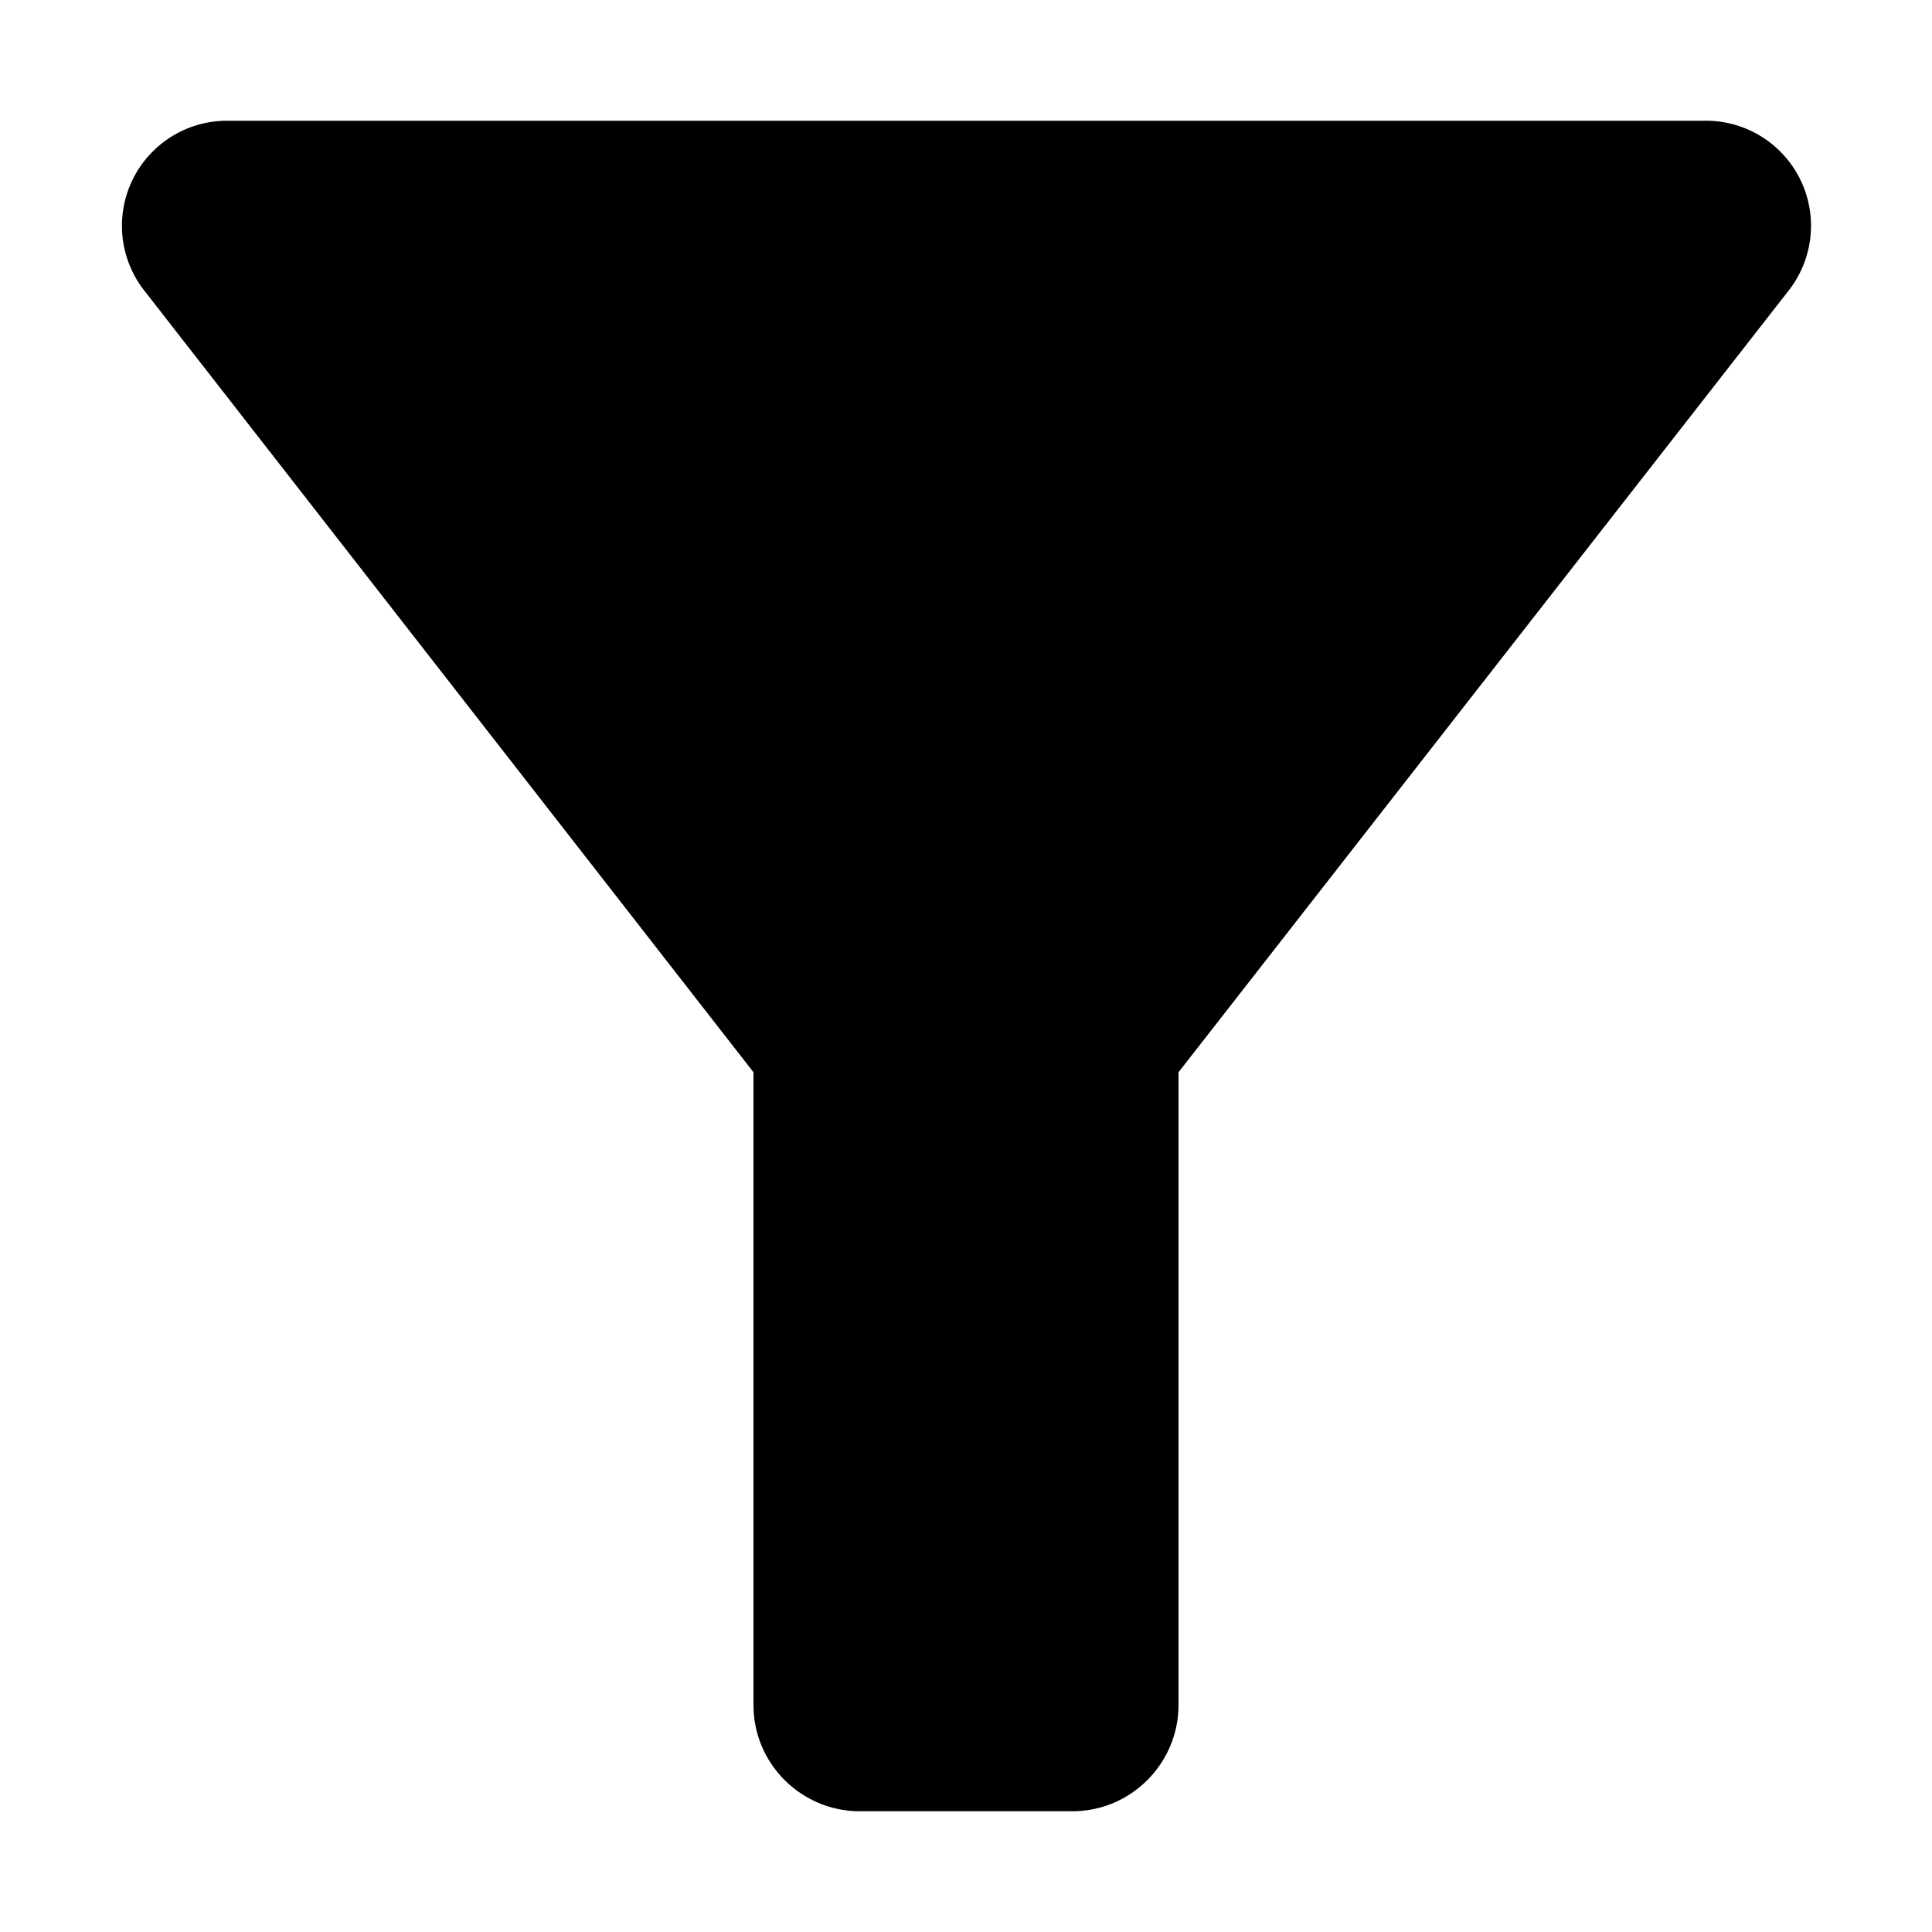 <svg xmlns="http://www.w3.org/2000/svg" width="16" height="16" viewbox="0 0 16 16"><path d="M1.19 2.4l5.05 6.48v5.24c0 .49.4.88.88.88h1.76c.49 0 .88-.4.88-.88V8.88l5.05-6.47a.87.87 0 00-.7-1.41H1.89a.87.87 0 00-.7 1.4z"/></svg>